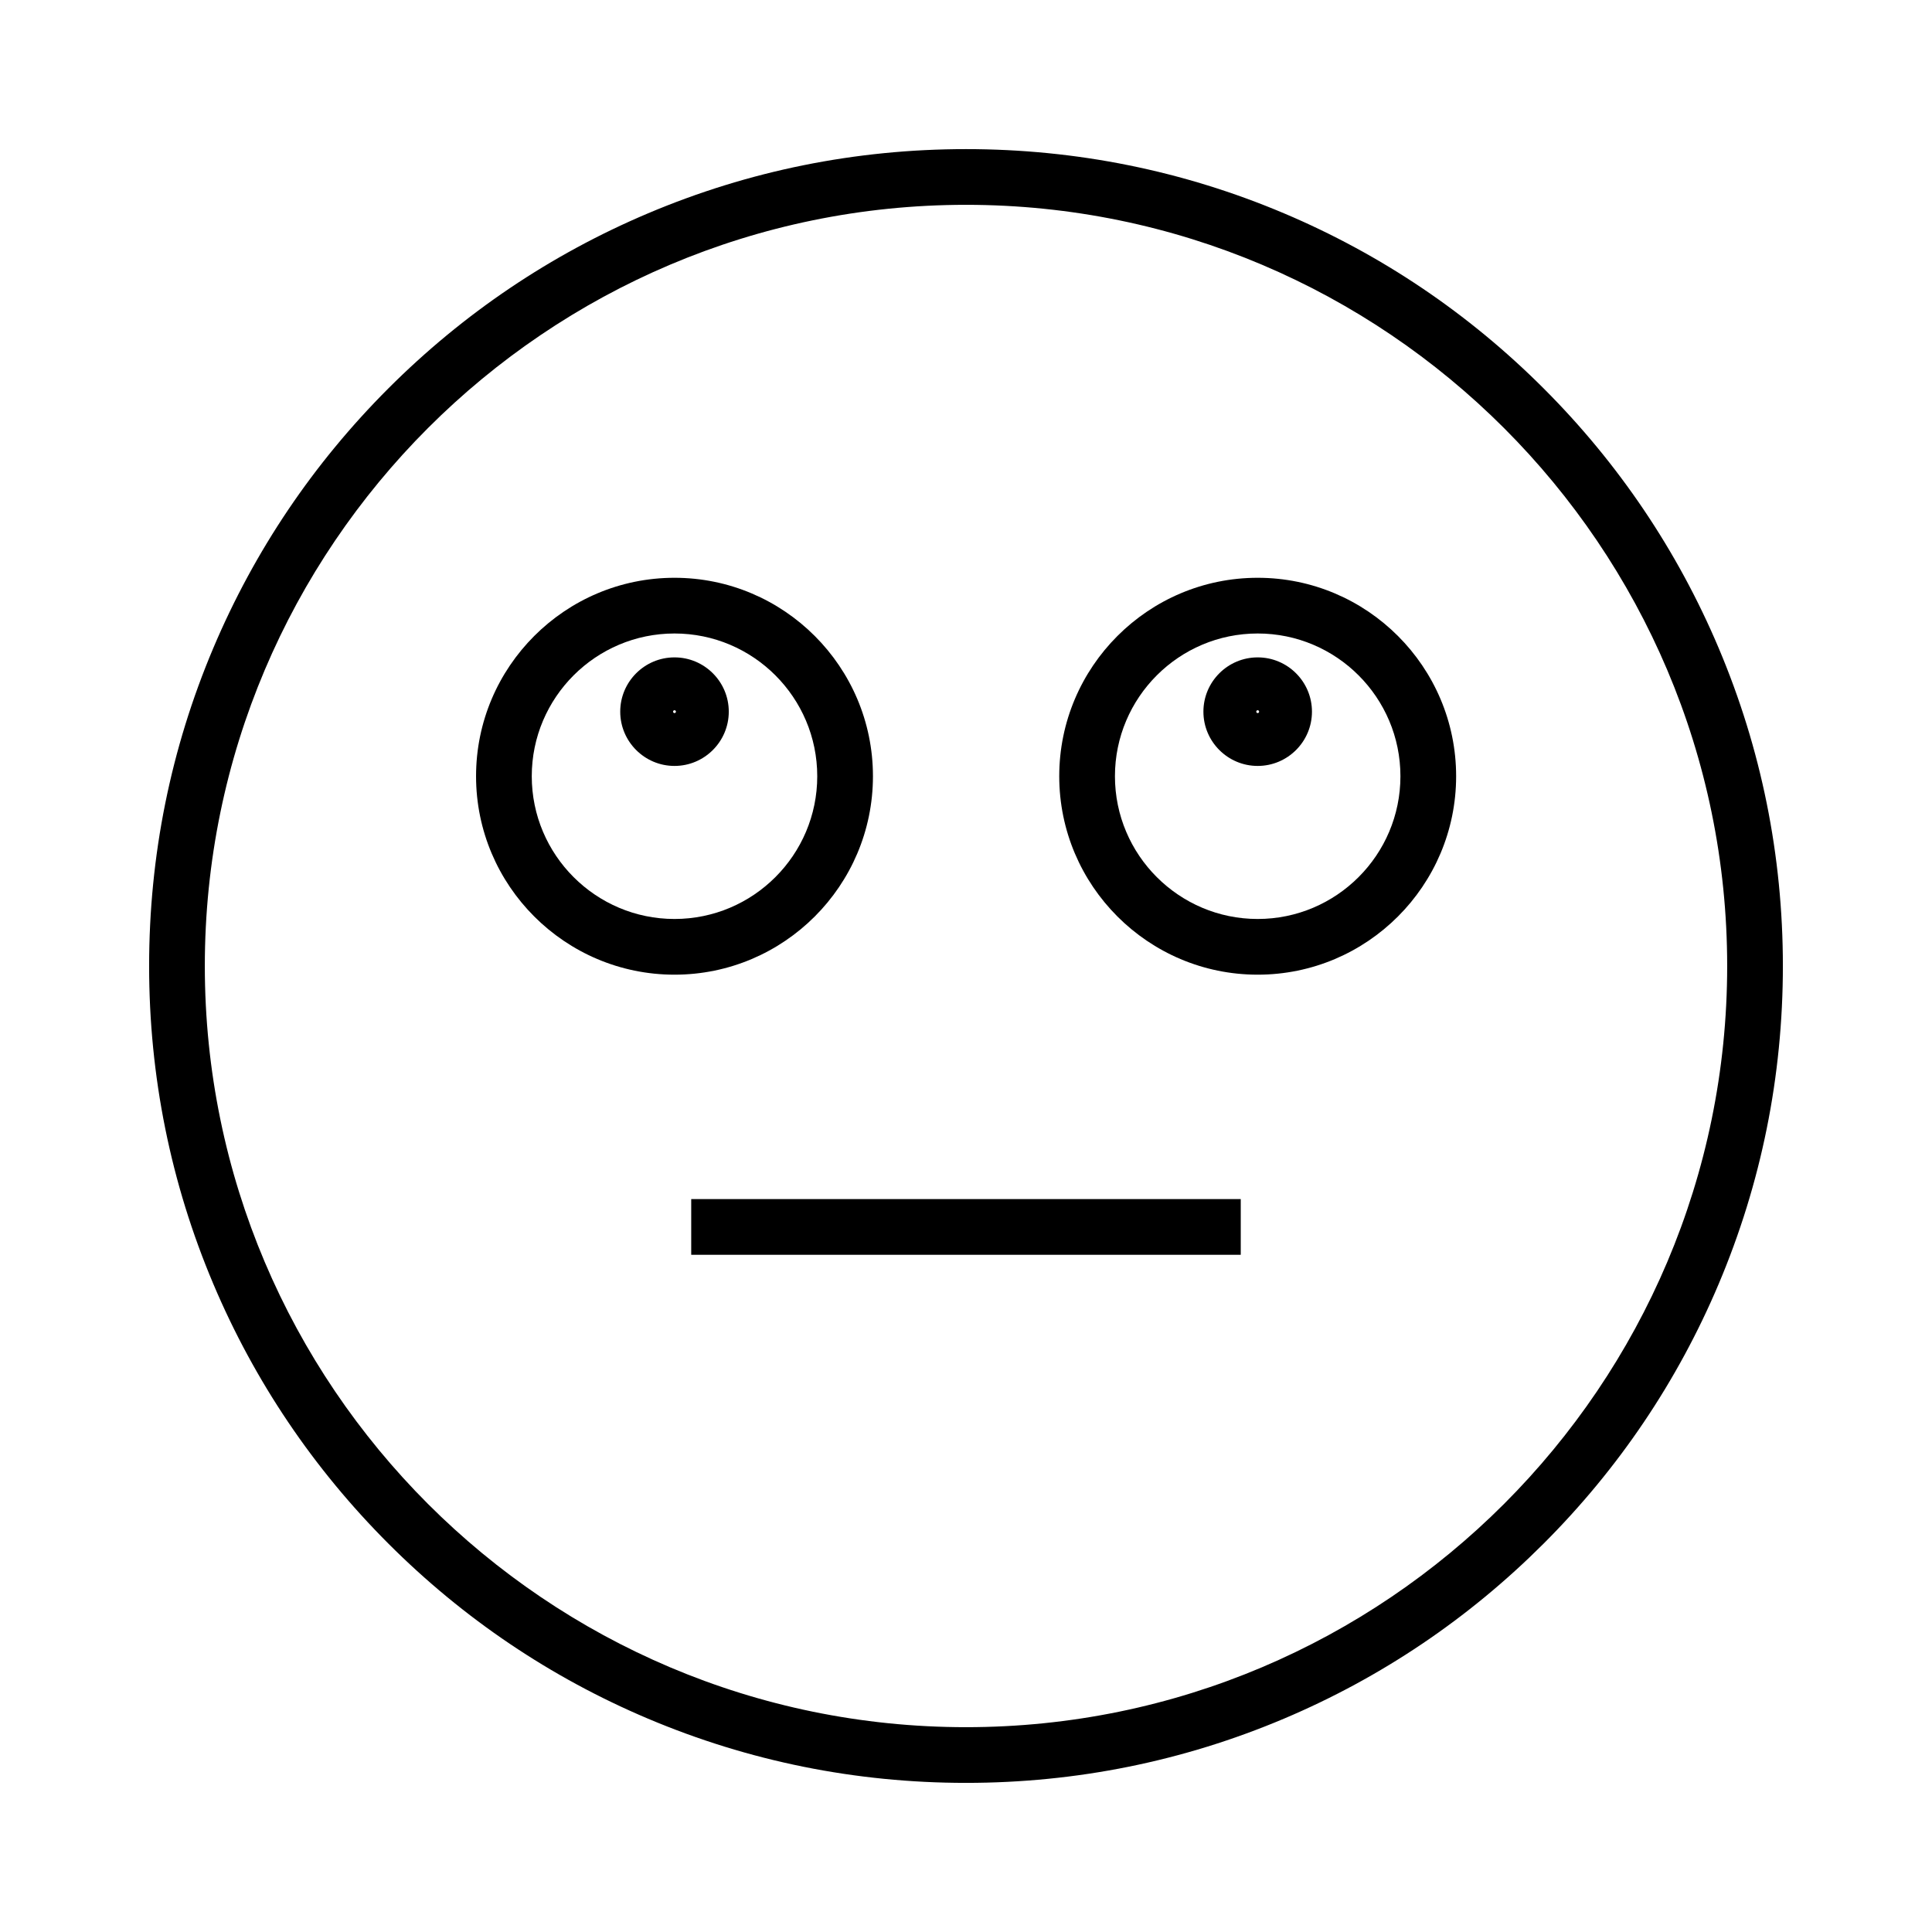 <?xml version="1.0" encoding="UTF-8"?>
<!-- Uploaded to: ICON Repo, www.svgrepo.com, Generator: ICON Repo Mixer Tools -->
<svg fill="#000000" width="800px" height="800px" version="1.1" viewBox="144 144 512 512" xmlns="http://www.w3.org/2000/svg">
 <g>
  <path d="m327.18 461.77h145.63v14.762h-145.63z"/>
  <path d="m400 616.48c-29.219 0-57.574-5.727-84.266-17.012-25.781-10.902-48.93-26.508-68.805-46.391s-35.488-43.031-46.391-68.805c-11.293-26.699-17.02-55.055-17.02-84.273s5.727-57.574 17.012-84.266c10.902-25.781 26.516-48.93 46.391-68.805s43.031-35.488 68.805-46.391c26.699-11.293 55.051-17.02 84.273-17.02 29.219 0 57.574 5.727 84.266 17.012 25.781 10.902 48.93 26.516 68.805 46.391s35.488 43.031 46.391 68.805c11.293 26.699 17.02 55.051 17.02 84.273 0 29.219-5.727 57.574-17.012 84.266-10.902 25.781-26.508 48.93-46.391 68.805s-43.031 35.488-68.805 46.391c-26.699 11.293-55.055 17.02-84.273 17.02zm0-418.2c-111.23 0-201.72 90.492-201.72 201.72 0 111.23 90.492 201.72 201.72 201.72 111.23 0 201.72-90.488 201.72-201.72 0-111.22-90.488-201.72-201.72-201.72z"/>
  <path d="m477.3 402.3c-29 0-52.59-23.59-52.59-52.59s23.594-52.59 52.59-52.59c29 0 52.59 23.59 52.59 52.59s-23.59 52.59-52.59 52.59zm0-90.418c-20.859 0-37.828 16.969-37.828 37.828 0 20.859 16.969 37.828 37.828 37.828s37.828-16.969 37.828-37.828c0.004-20.859-16.965-37.828-37.828-37.828z"/>
  <path d="m477.3 346.98c-7.93 0-14.383-6.449-14.383-14.383 0-7.93 6.449-14.383 14.383-14.383 7.93 0 14.383 6.449 14.383 14.383 0 7.93-6.449 14.383-14.383 14.383zm0-14.762c-0.207 0-0.379 0.172-0.379 0.379s0.172 0.379 0.379 0.379 0.379-0.172 0.379-0.379-0.172-0.379-0.379-0.379z"/>
  <path d="m322.75 402.3c-29 0-52.59-23.59-52.59-52.59s23.59-52.59 52.59-52.59 52.59 23.59 52.59 52.59-23.59 52.59-52.59 52.59zm0-90.418c-20.859 0-37.828 16.969-37.828 37.828 0 20.859 16.969 37.828 37.828 37.828s37.828-16.969 37.828-37.828c0.004-20.859-16.969-37.828-37.828-37.828z"/>
  <path d="m322.75 346.98c-7.93 0-14.383-6.449-14.383-14.383 0-7.93 6.449-14.383 14.383-14.383 7.93 0 14.383 6.449 14.383 14.383 0 7.93-6.453 14.383-14.383 14.383zm0-14.762c-0.207 0-0.379 0.172-0.379 0.379s0.172 0.379 0.379 0.379c0.207 0 0.379-0.172 0.379-0.379s-0.172-0.379-0.379-0.379z"/>
 </g>
</svg>